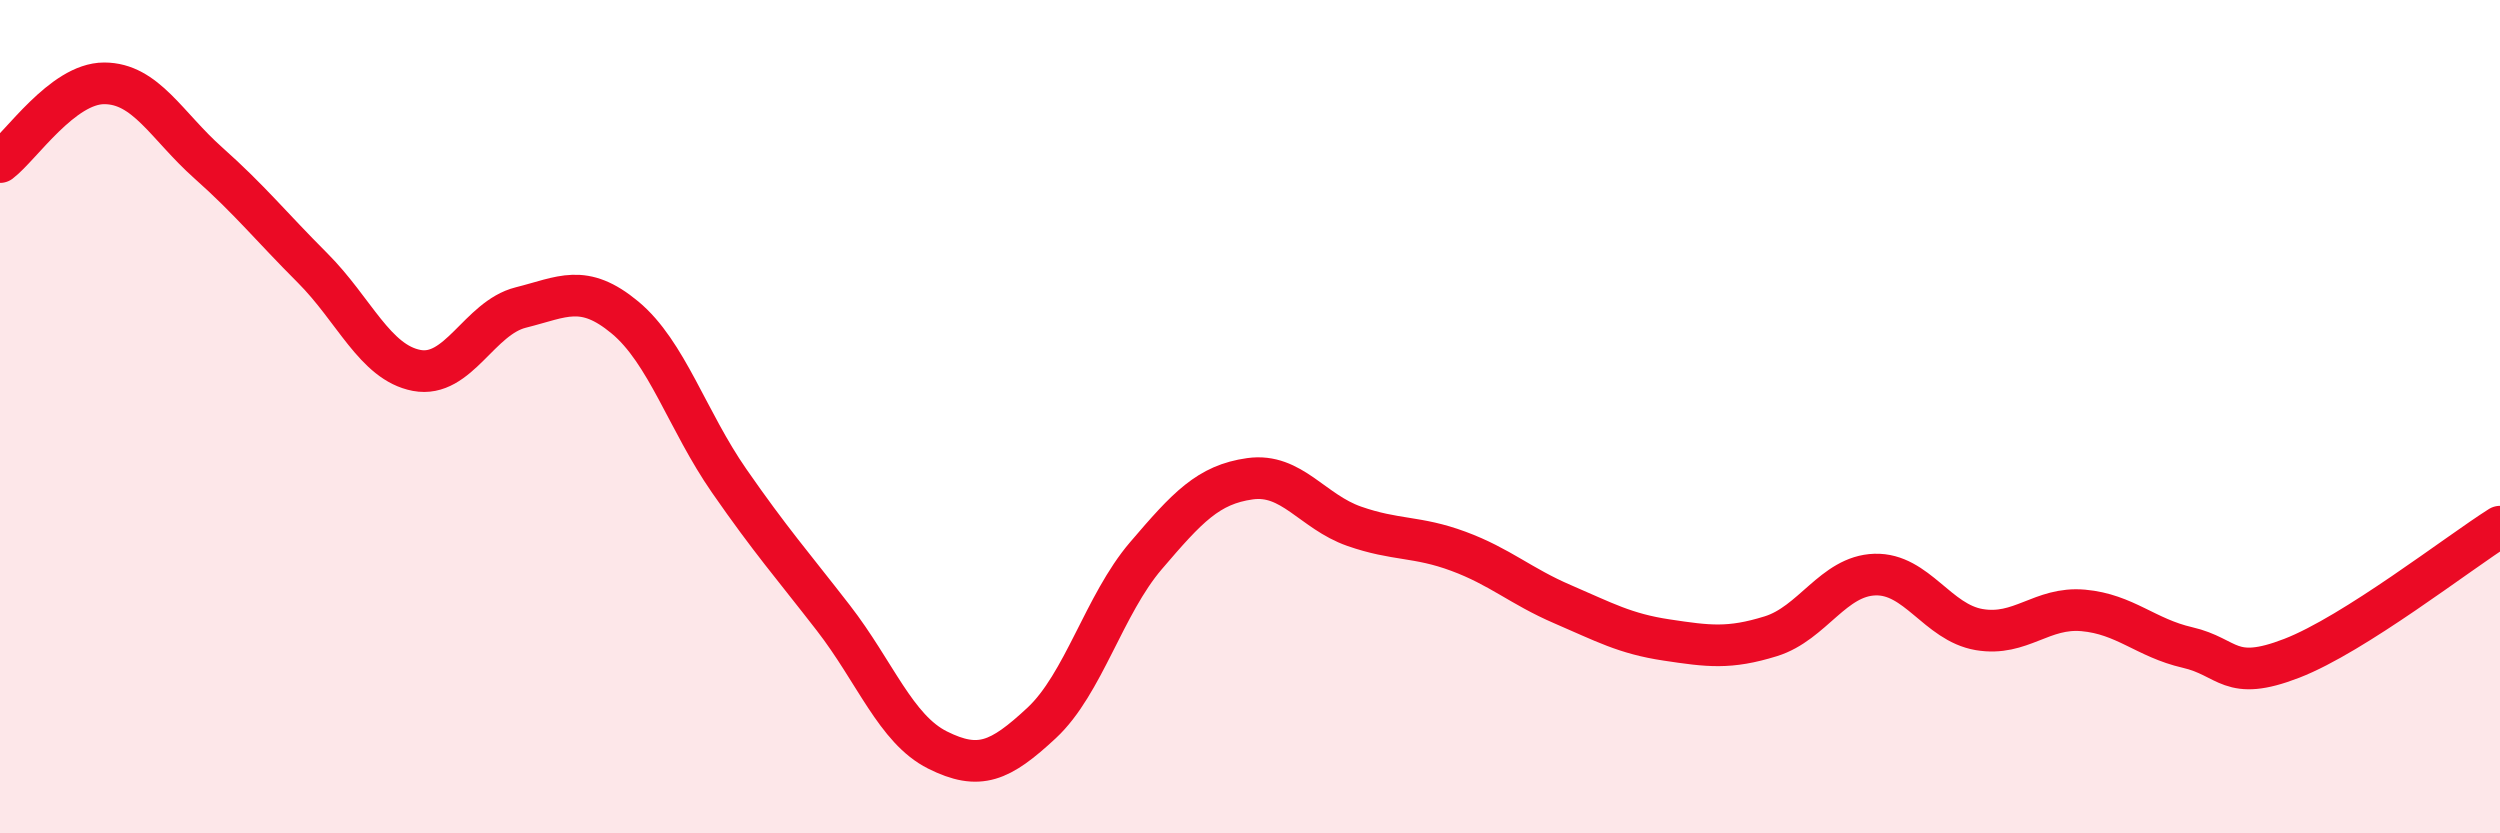 
    <svg width="60" height="20" viewBox="0 0 60 20" xmlns="http://www.w3.org/2000/svg">
      <path
        d="M 0,3.89 C 0.5,3.51 1.5,2 2.5,2 C 3.5,2 4,3.02 5,3.91 C 6,4.8 6.5,5.43 7.5,6.43 C 8.5,7.43 9,8.7 10,8.89 C 11,9.08 11.5,7.63 12.5,7.38 C 13.5,7.13 14,6.79 15,7.62 C 16,8.45 16.5,10.1 17.5,11.54 C 18.5,12.98 19,13.54 20,14.83 C 21,16.12 21.5,17.5 22.5,18 C 23.5,18.5 24,18.28 25,17.35 C 26,16.42 26.5,14.51 27.5,13.34 C 28.5,12.17 29,11.63 30,11.49 C 31,11.35 31.5,12.28 32.5,12.63 C 33.5,12.98 34,12.86 35,13.23 C 36,13.6 36.5,14.07 37.5,14.5 C 38.5,14.93 39,15.21 40,15.36 C 41,15.51 41.5,15.58 42.5,15.27 C 43.5,14.96 44,13.82 45,13.79 C 46,13.76 46.5,14.94 47.5,15.11 C 48.5,15.28 49,14.56 50,14.65 C 51,14.74 51.5,15.31 52.5,15.54 C 53.5,15.77 53.5,16.38 55,15.8 C 56.5,15.22 59,13.27 60,12.64L60 20L0 20Z"
        fill="#EB0A25"
        opacity="0.1"
        stroke-linecap="round"
        stroke-linejoin="round"
      />
      <path
        d="M 0,3.89 C 0.5,3.51 1.5,2 2.5,2 C 3.5,2 4,3.02 5,3.91 C 6,4.8 6.5,5.43 7.5,6.43 C 8.5,7.43 9,8.7 10,8.89 C 11,9.08 11.5,7.63 12.5,7.38 C 13.5,7.13 14,6.79 15,7.62 C 16,8.45 16.5,10.1 17.5,11.54 C 18.5,12.98 19,13.54 20,14.83 C 21,16.12 21.5,17.5 22.5,18 C 23.5,18.5 24,18.28 25,17.35 C 26,16.42 26.5,14.51 27.5,13.34 C 28.5,12.17 29,11.63 30,11.49 C 31,11.35 31.5,12.28 32.5,12.63 C 33.5,12.98 34,12.86 35,13.23 C 36,13.6 36.5,14.07 37.5,14.5 C 38.5,14.93 39,15.21 40,15.36 C 41,15.51 41.5,15.58 42.5,15.27 C 43.5,14.96 44,13.82 45,13.79 C 46,13.76 46.5,14.94 47.5,15.11 C 48.5,15.28 49,14.56 50,14.65 C 51,14.74 51.5,15.31 52.5,15.54 C 53.5,15.77 53.5,16.38 55,15.8 C 56.5,15.22 59,13.27 60,12.64"
        stroke="#EB0A25"
        stroke-width="1"
        fill="none"
        stroke-linecap="round"
        stroke-linejoin="round"
      />
    </svg>
  